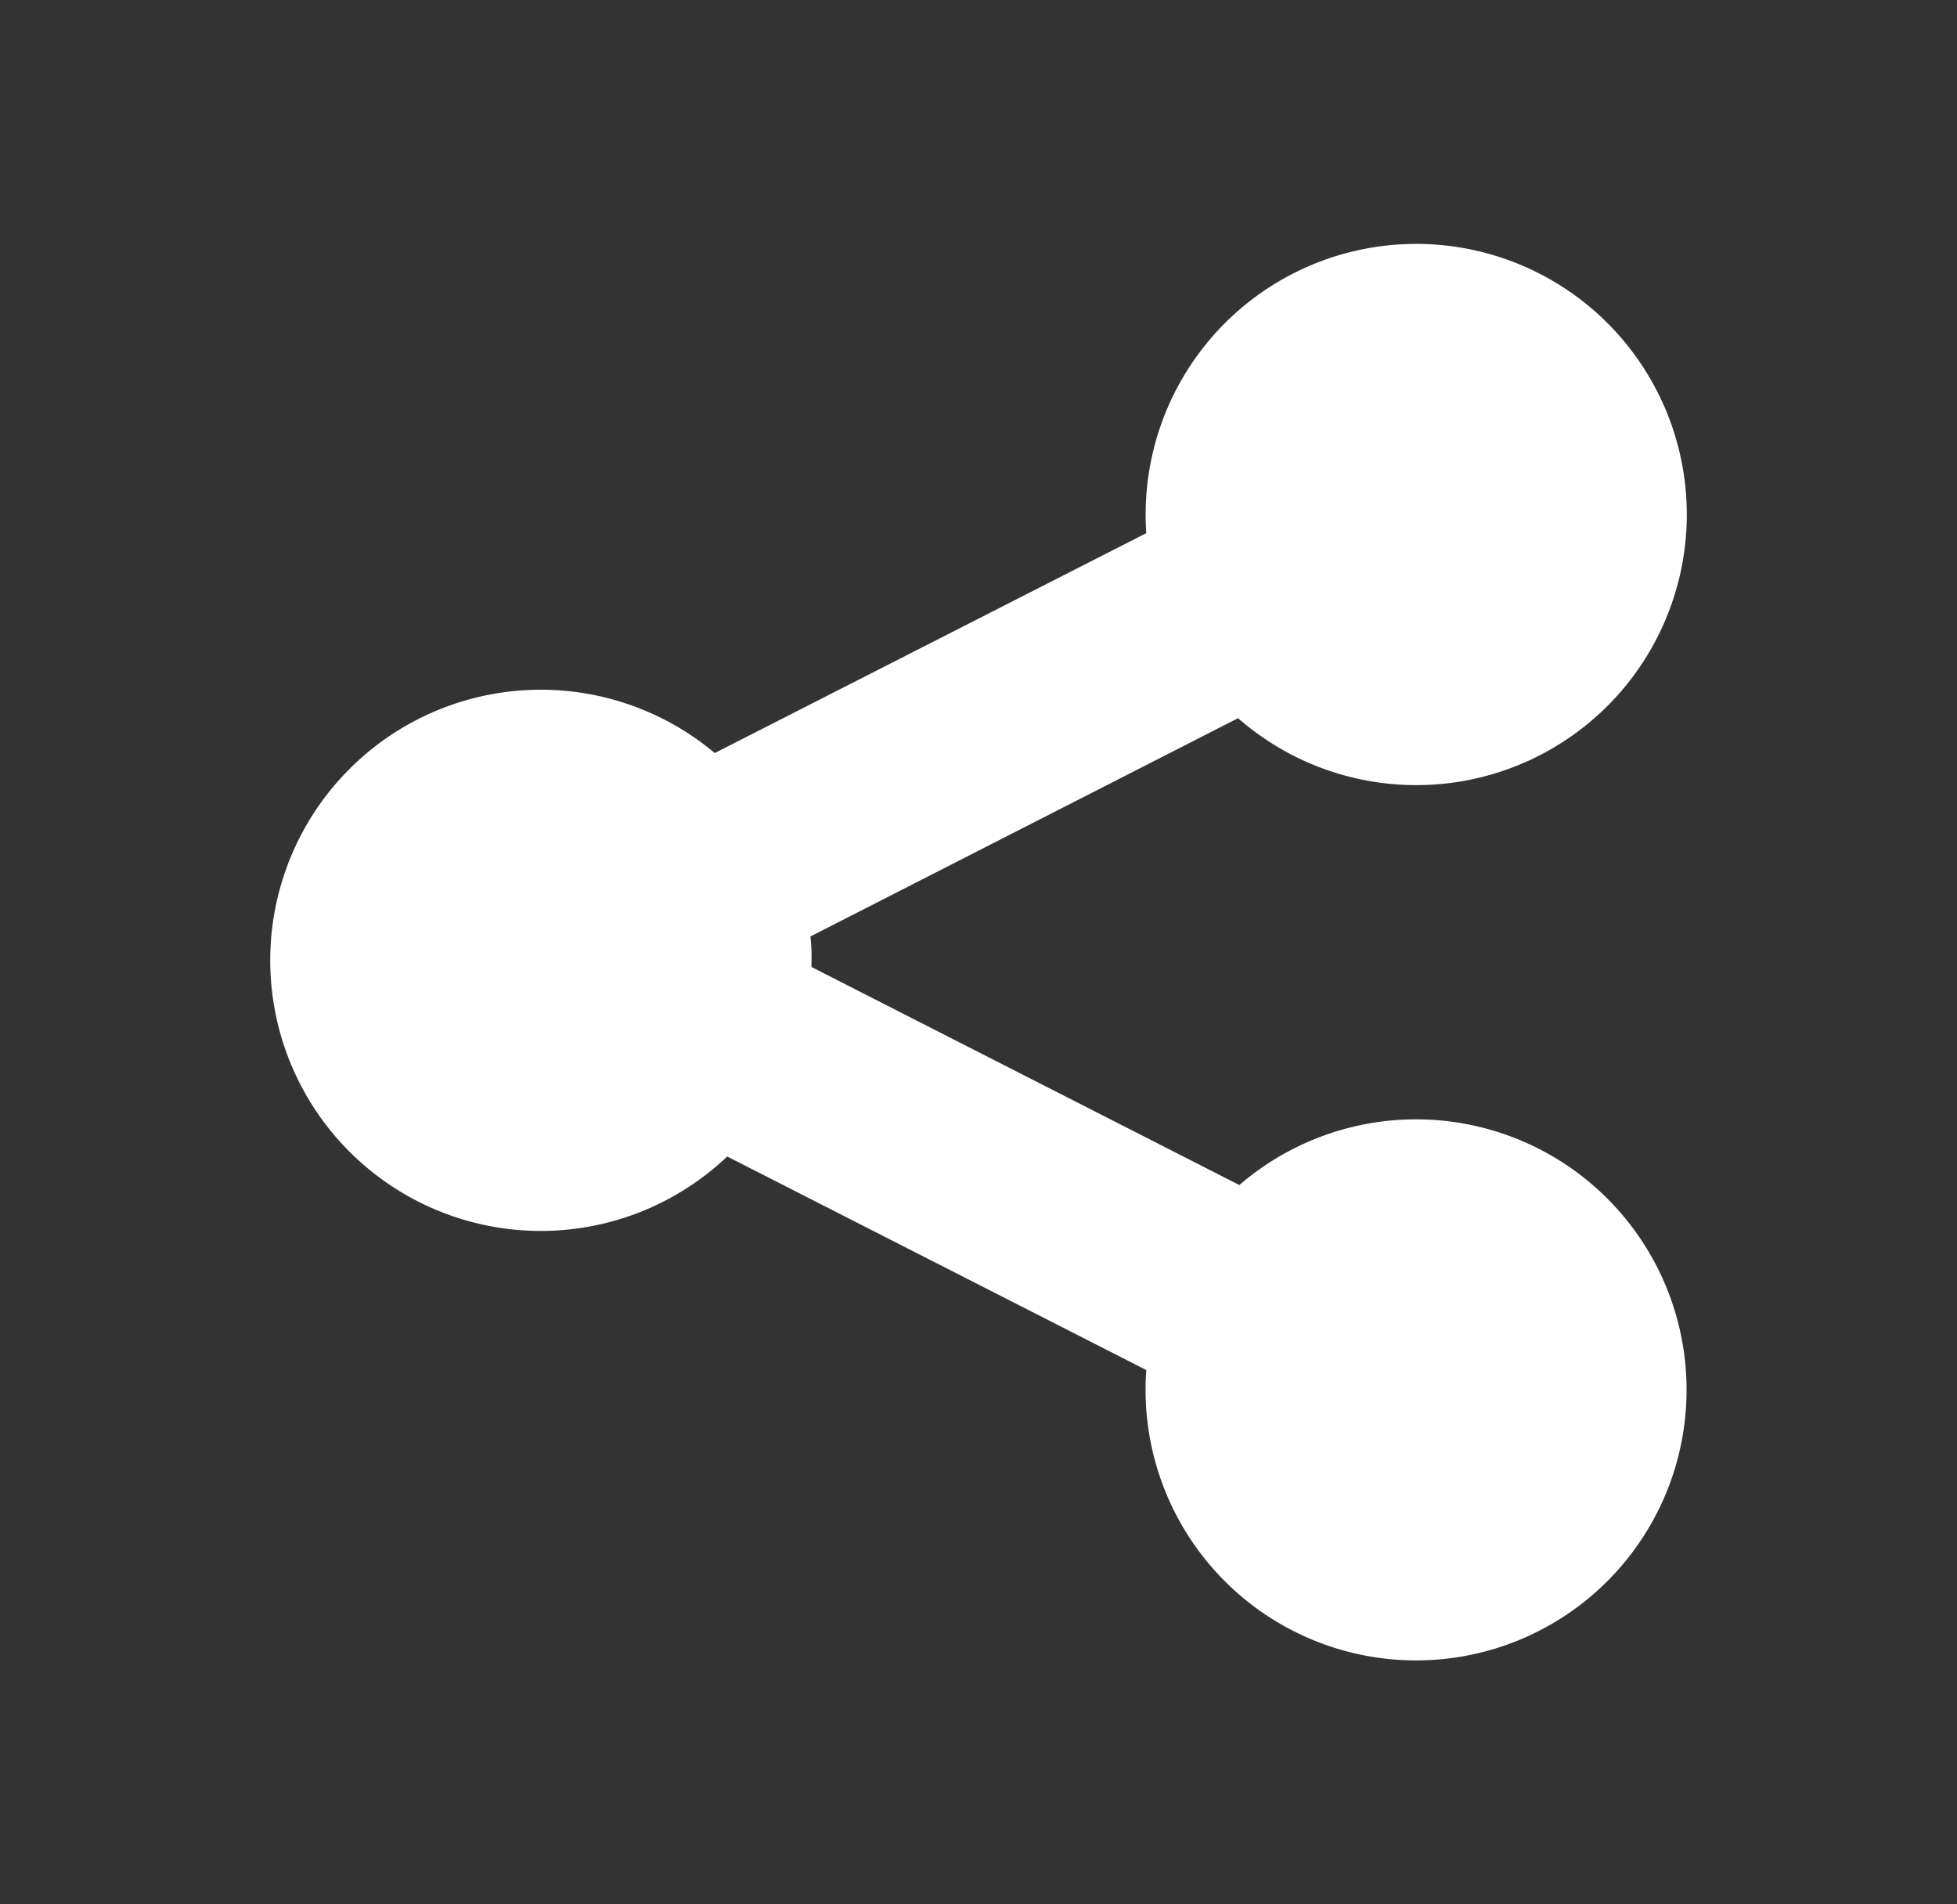 <?xml version="1.0" encoding="UTF-8"?>
<svg xmlns="http://www.w3.org/2000/svg" id="Ebene_1" data-name="Ebene 1" viewBox="0 0 25.77 25.074">
  <rect x="0" y="0" width="25.77" height="25.074" fill="#333333" stroke="none"/>
  <defs>
    <style>.cls-1{fill:#fff;fill-rule:evenodd;}</style>
  </defs>
  <g id="Gruppe_1730" data-name="Gruppe 1730">
    <path id="Pfad_938" data-name="Pfad 938" class="cls-1" d="M10.686,12.643a2.32,2.32,0,0,0-.014-.313l5.631-2.874a3.563,3.563,0,1,0-1.217-2.68q0,.123.008.244l-5.682,2.895a3.563,3.563,0,1,0,.164,5.312l5.519,2.812q-.01.131-.01.264a3.562,3.562,0,1,0,1.235-2.7l-5.634-2.871Z"></path>
  </g>
</svg>
